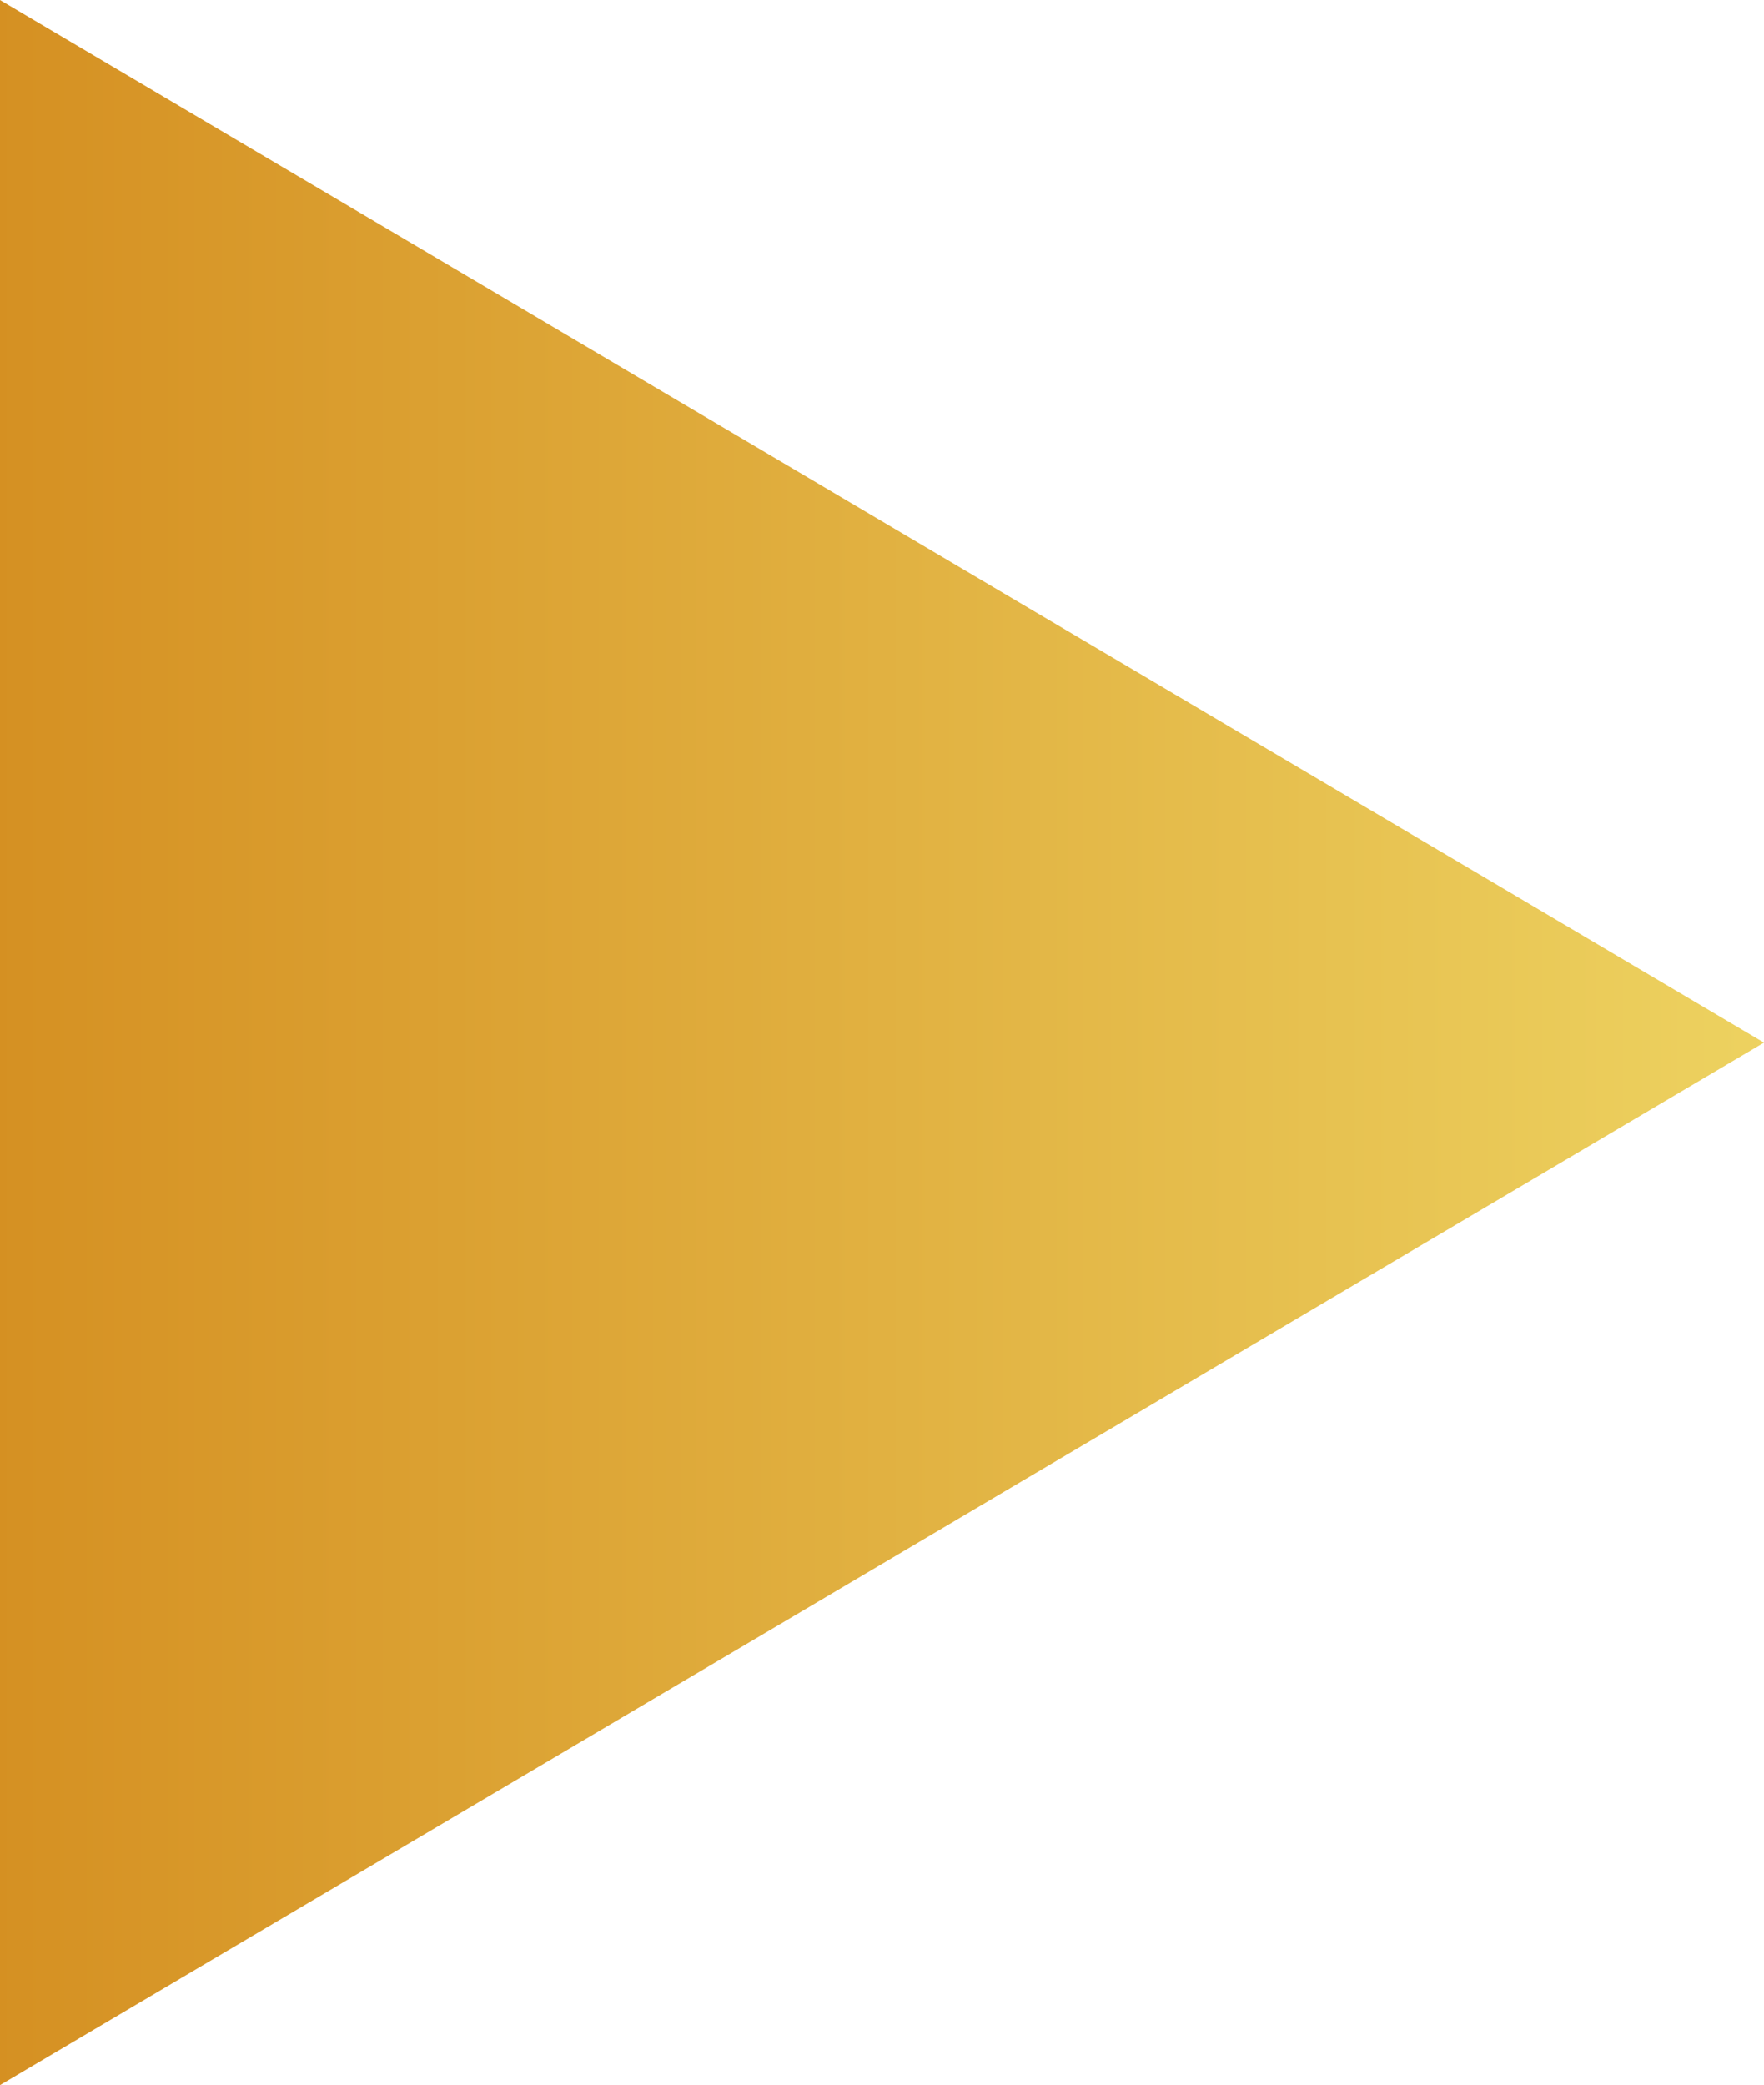 <svg id="play-button" xmlns="http://www.w3.org/2000/svg" xmlns:xlink="http://www.w3.org/1999/xlink" width="28.879" height="34.126" viewBox="0 0 28.879 34.126">
  <defs>
    <linearGradient id="linear-gradient" y1="0.5" x2="1" y2="0.5" gradientUnits="objectBoundingBox">
      <stop offset="0" stop-color="#d59022"/>
      <stop offset="1" stop-color="#edd260"/>
    </linearGradient>
  </defs>
   <path id="Контур_10" data-name="Контур 10" d="M19.028,34.126V0L47.907,17.064Z" transform="translate(-19.028)" fill="url(#linear-gradient)"/>
</svg>